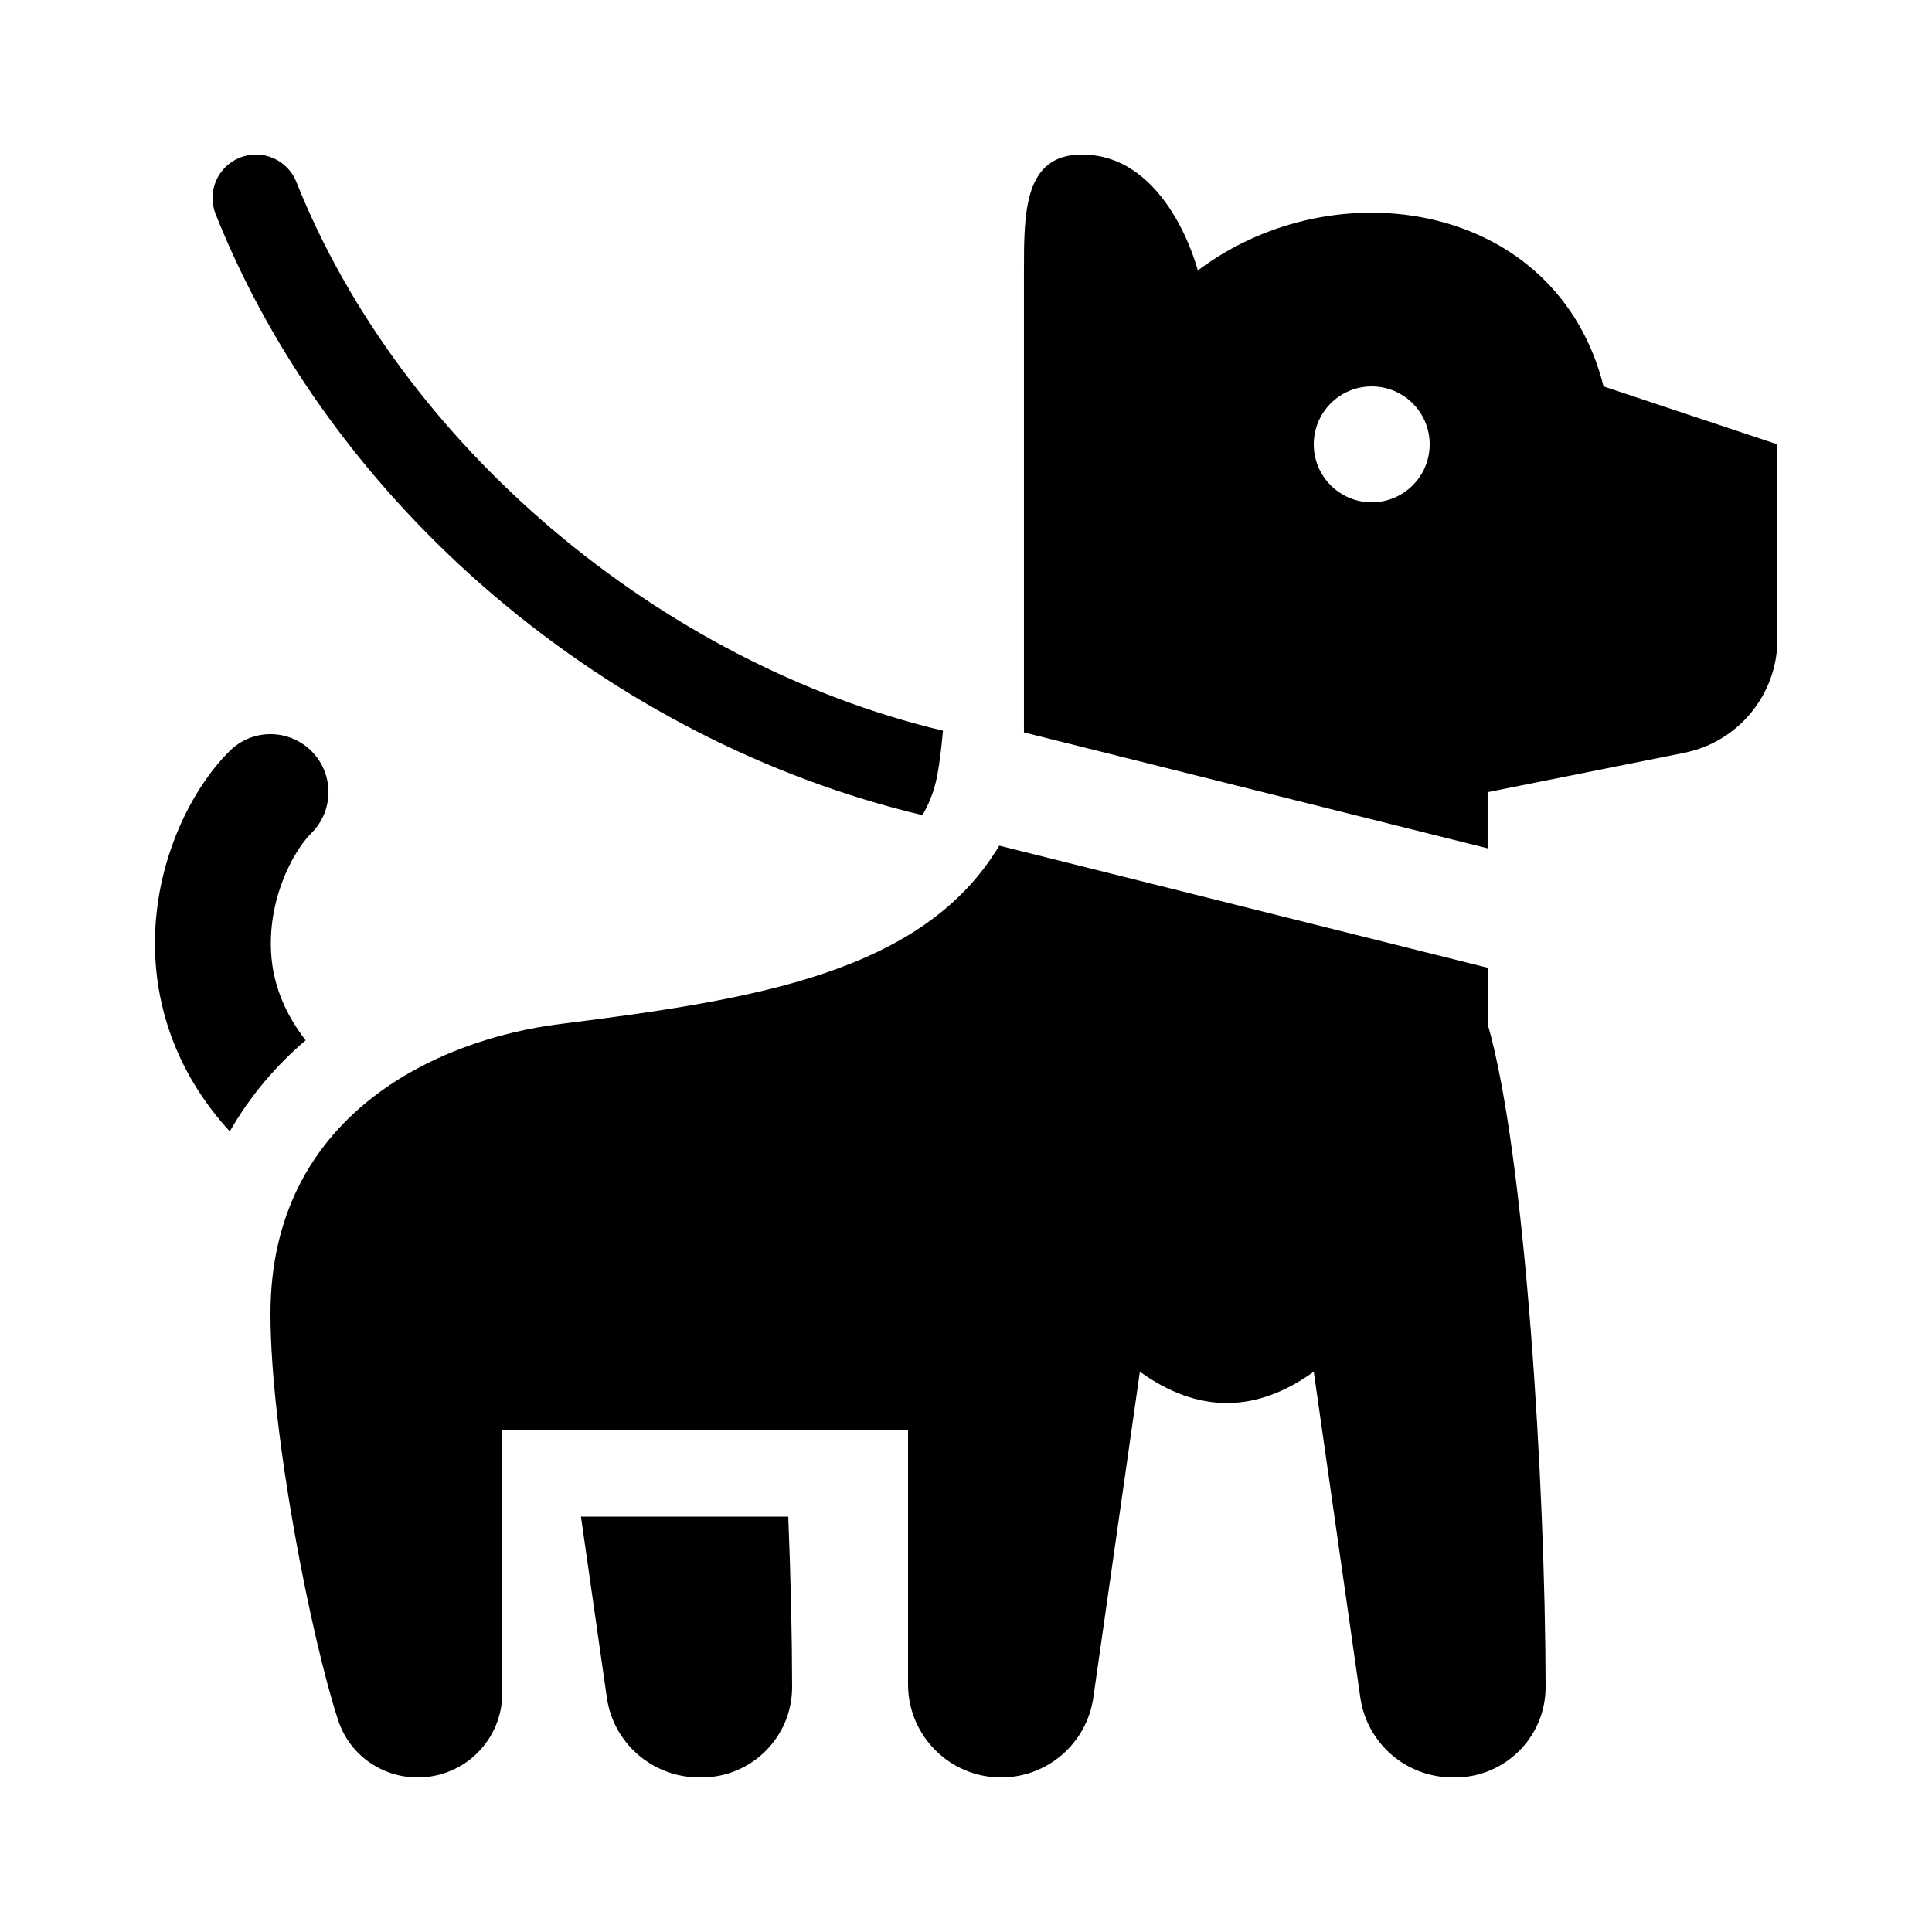 <?xml version="1.0" encoding="UTF-8"?>
<svg width="1200pt" height="1200pt" version="1.1" viewBox="0 0 1200 1200" xmlns="http://www.w3.org/2000/svg">
 <path d="m189.84 646.16c-18.457 15.707-34.5 34.559-47.125 56.578-32.398-35.41-43.105-72.719-45.742-100.85-5.363-57.098 19.105-109.2 45.742-135.49 14.137-14.027 36.91-13.812 50.902 0.277 13.98 14.172 13.836 36.949-0.312 50.902-11.281 11.184-27.973 42.121-24.648 77.594 1.73 18.562 9.219 35.484 21.184 50.988z"/>
 <path d="m133.92 132.98c-5.519-13.848 1.246-29.566 15.098-35.09 13.801-5.484 29.543 1.262 35.062 15.121 65.039 163.27 225.5 298.87 401.62 340.84-0.973 10.777-2.137 20.652-3.695 28.523-1.754 8.867-4.871 16.777-9.07 23.941-195.19-46.441-366.65-191.64-439.01-373.33z"/>
 <path d="m996 240c-28.766-114.62-166.16-136.7-252.02-72 0 0-18.121-72-71.988-72-36 0-36 35.953-36 72v286.91l288 72v-34.906l122.12-24.422c33.66-6.731 57.887-36.285 57.887-70.605v-120.97zm-144 72c-19.883 0-36-16.117-36-36s16.117-36 36-36 36 16.117 36 36-16.117 36-36 36z"/>
 <path d="m924 636c23.316 80.543 35.867 286.59 36 411.82 0.035 31.066-25.176 56.184-56.23 56.184h-1.344c-29.062 0-53.449-21.168-57.516-49.656l-28.91-202.34c-36 25.922-72 25.922-108 0l-28.906 202.34c-4.07 28.488-28.477 49.656-57.254 49.656-31.945 0-57.84-25.895-57.84-57.84v-158.16h-252v163.44c0 29.16-23.398 52.559-52.559 52.559-22.68 0-42.84-14.398-49.68-36.359-16.203-49.68-41.762-177.12-41.762-251.64 0-122.76 102.48-170.28 180-180 121.19-15.191 225.45-31.895 272.66-110.75l303.34 75.84z"/>
 <path d="m489.6 942c1.559 38.172 2.363 74.52 2.398 105.82 0.035 31.066-25.176 56.184-56.23 56.184h-1.344c-29.062 0-53.449-21.168-57.516-49.656l-16.059-112.34z"/>
</svg>
